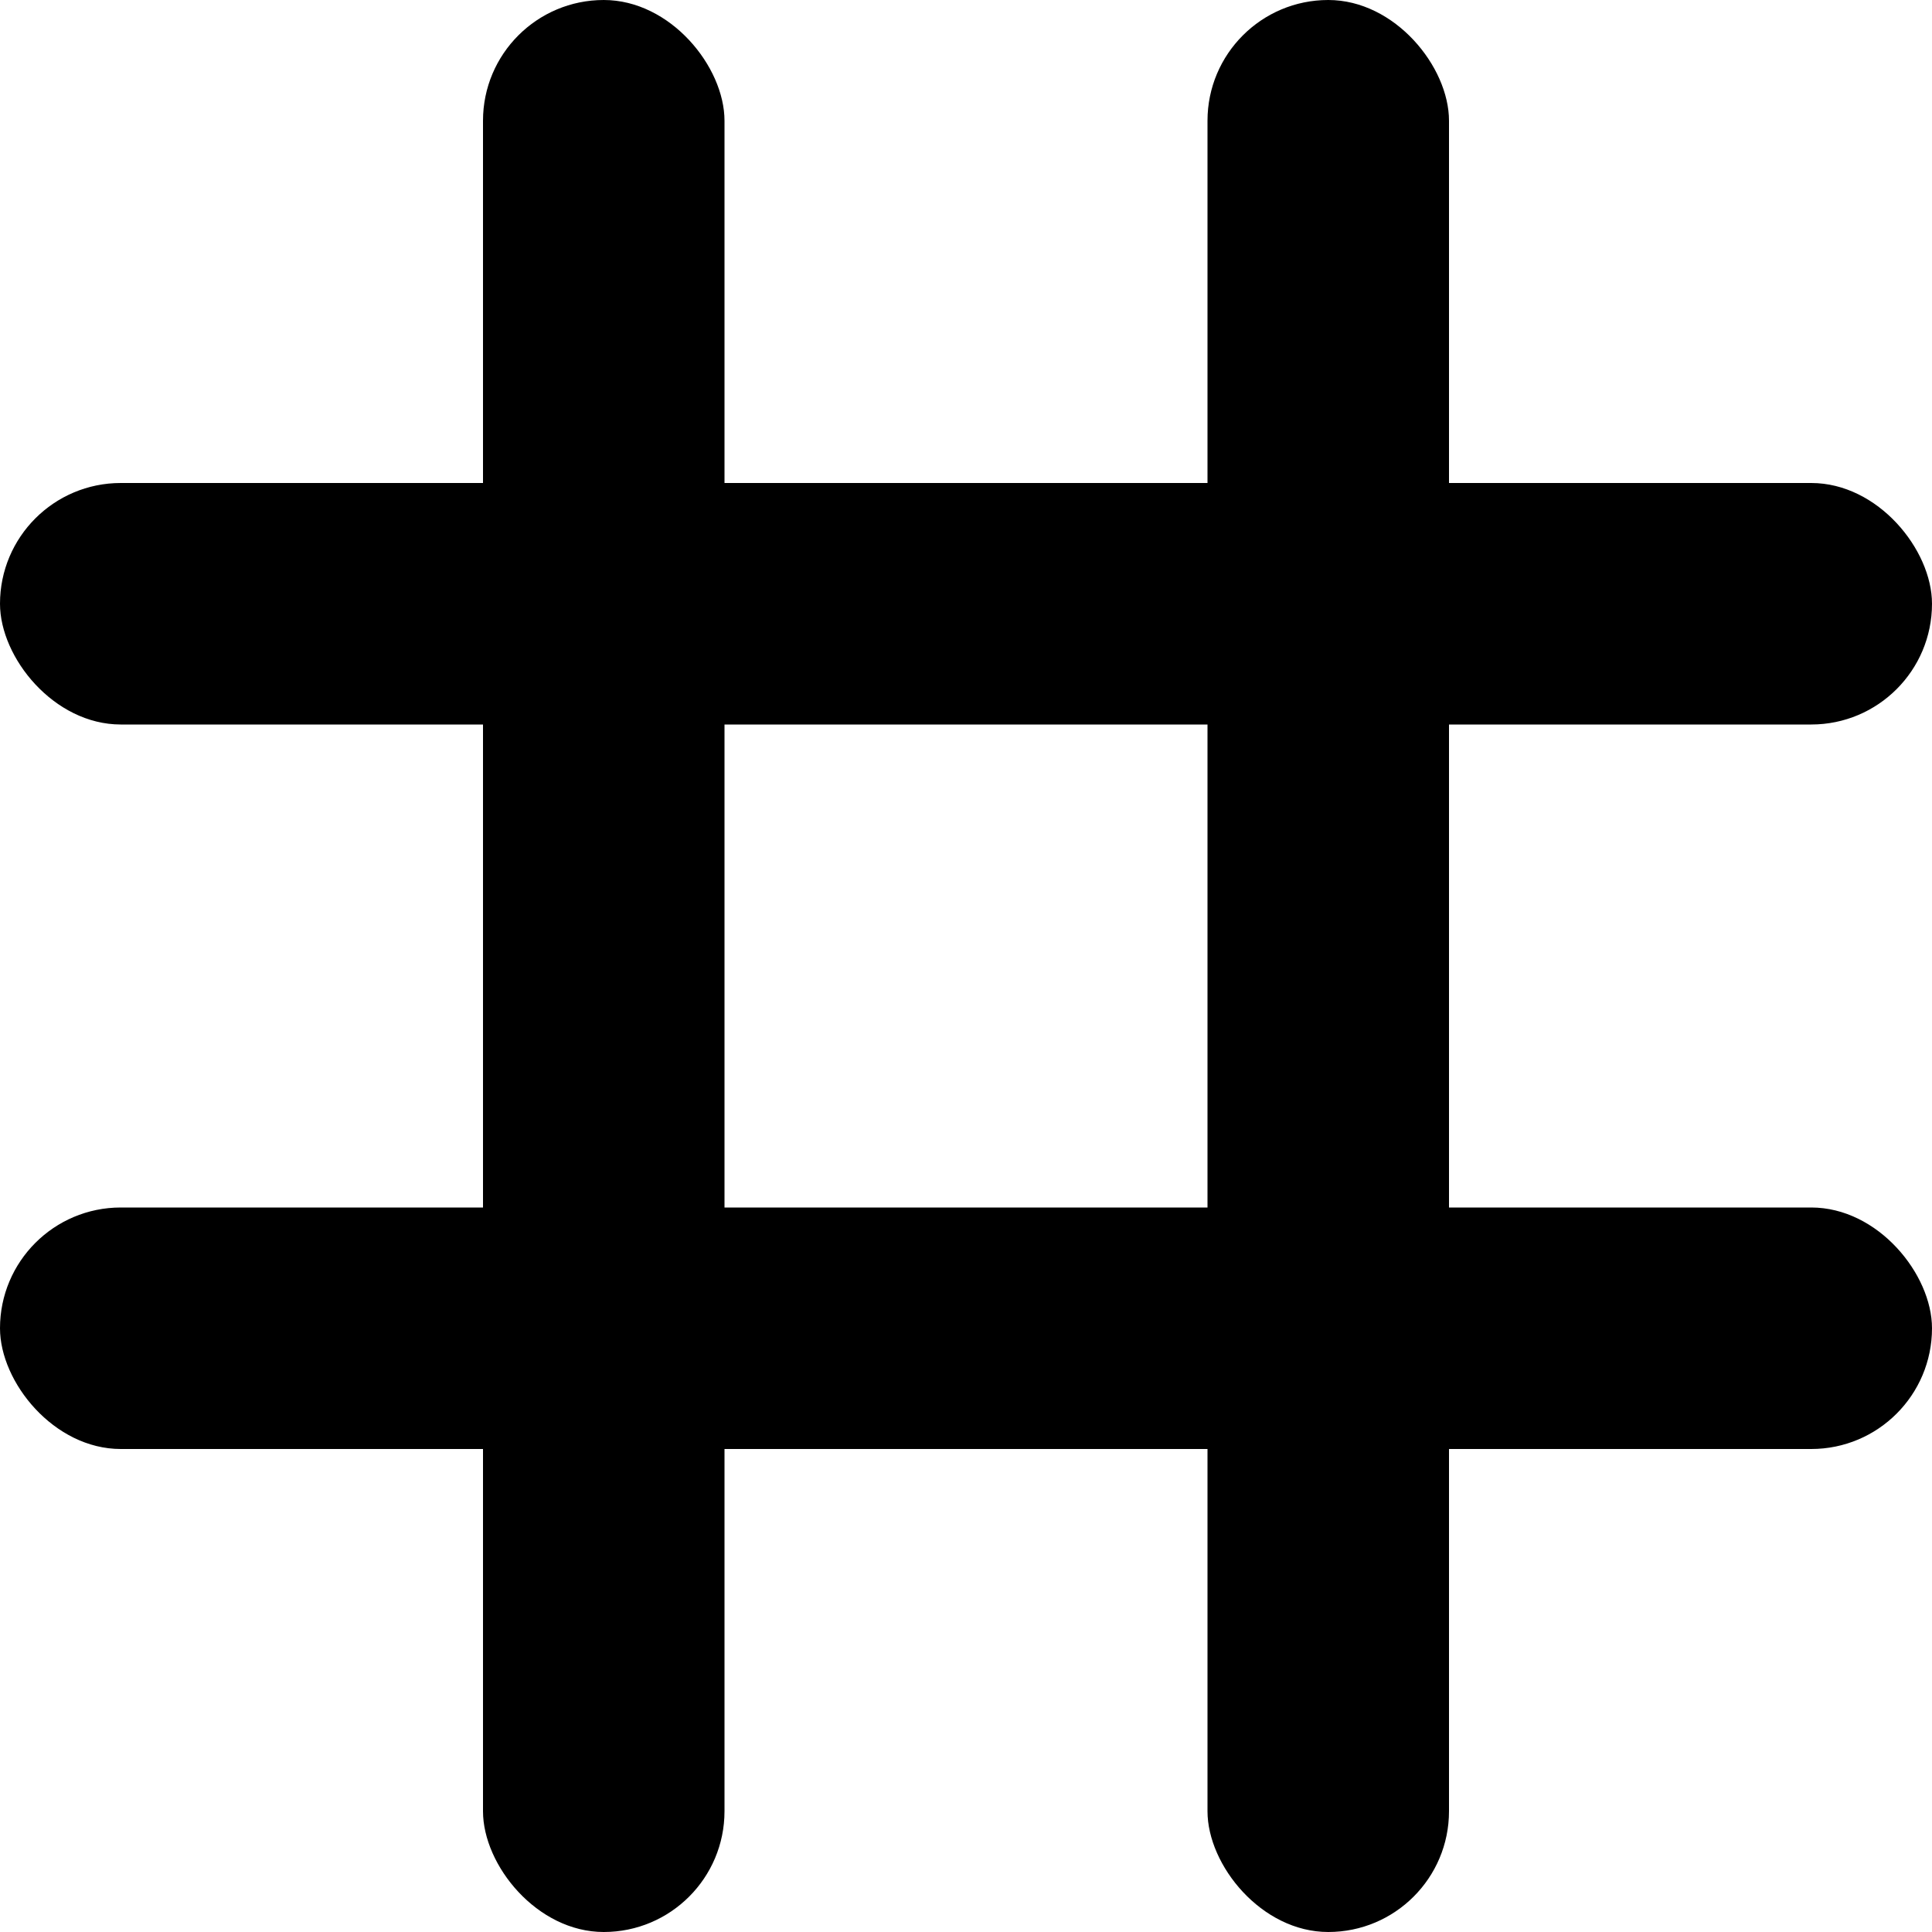 <svg viewBox="0 0 8 8" width="8" height="8"  fill="none" xmlns="http://www.w3.org/2000/svg">
<rect y="2" width="8" height="1" rx="0.5" fill="currentColor"/>
<rect x="2" y="0" width="1" height="8" rx="0.5" fill="currentColor"/>
<rect x="5" y="0" width="1" height="8" rx="0.5" fill="currentColor"/>
<rect y="5" width="8" height="1" rx="0.5" fill="currentColor"/>
</svg>